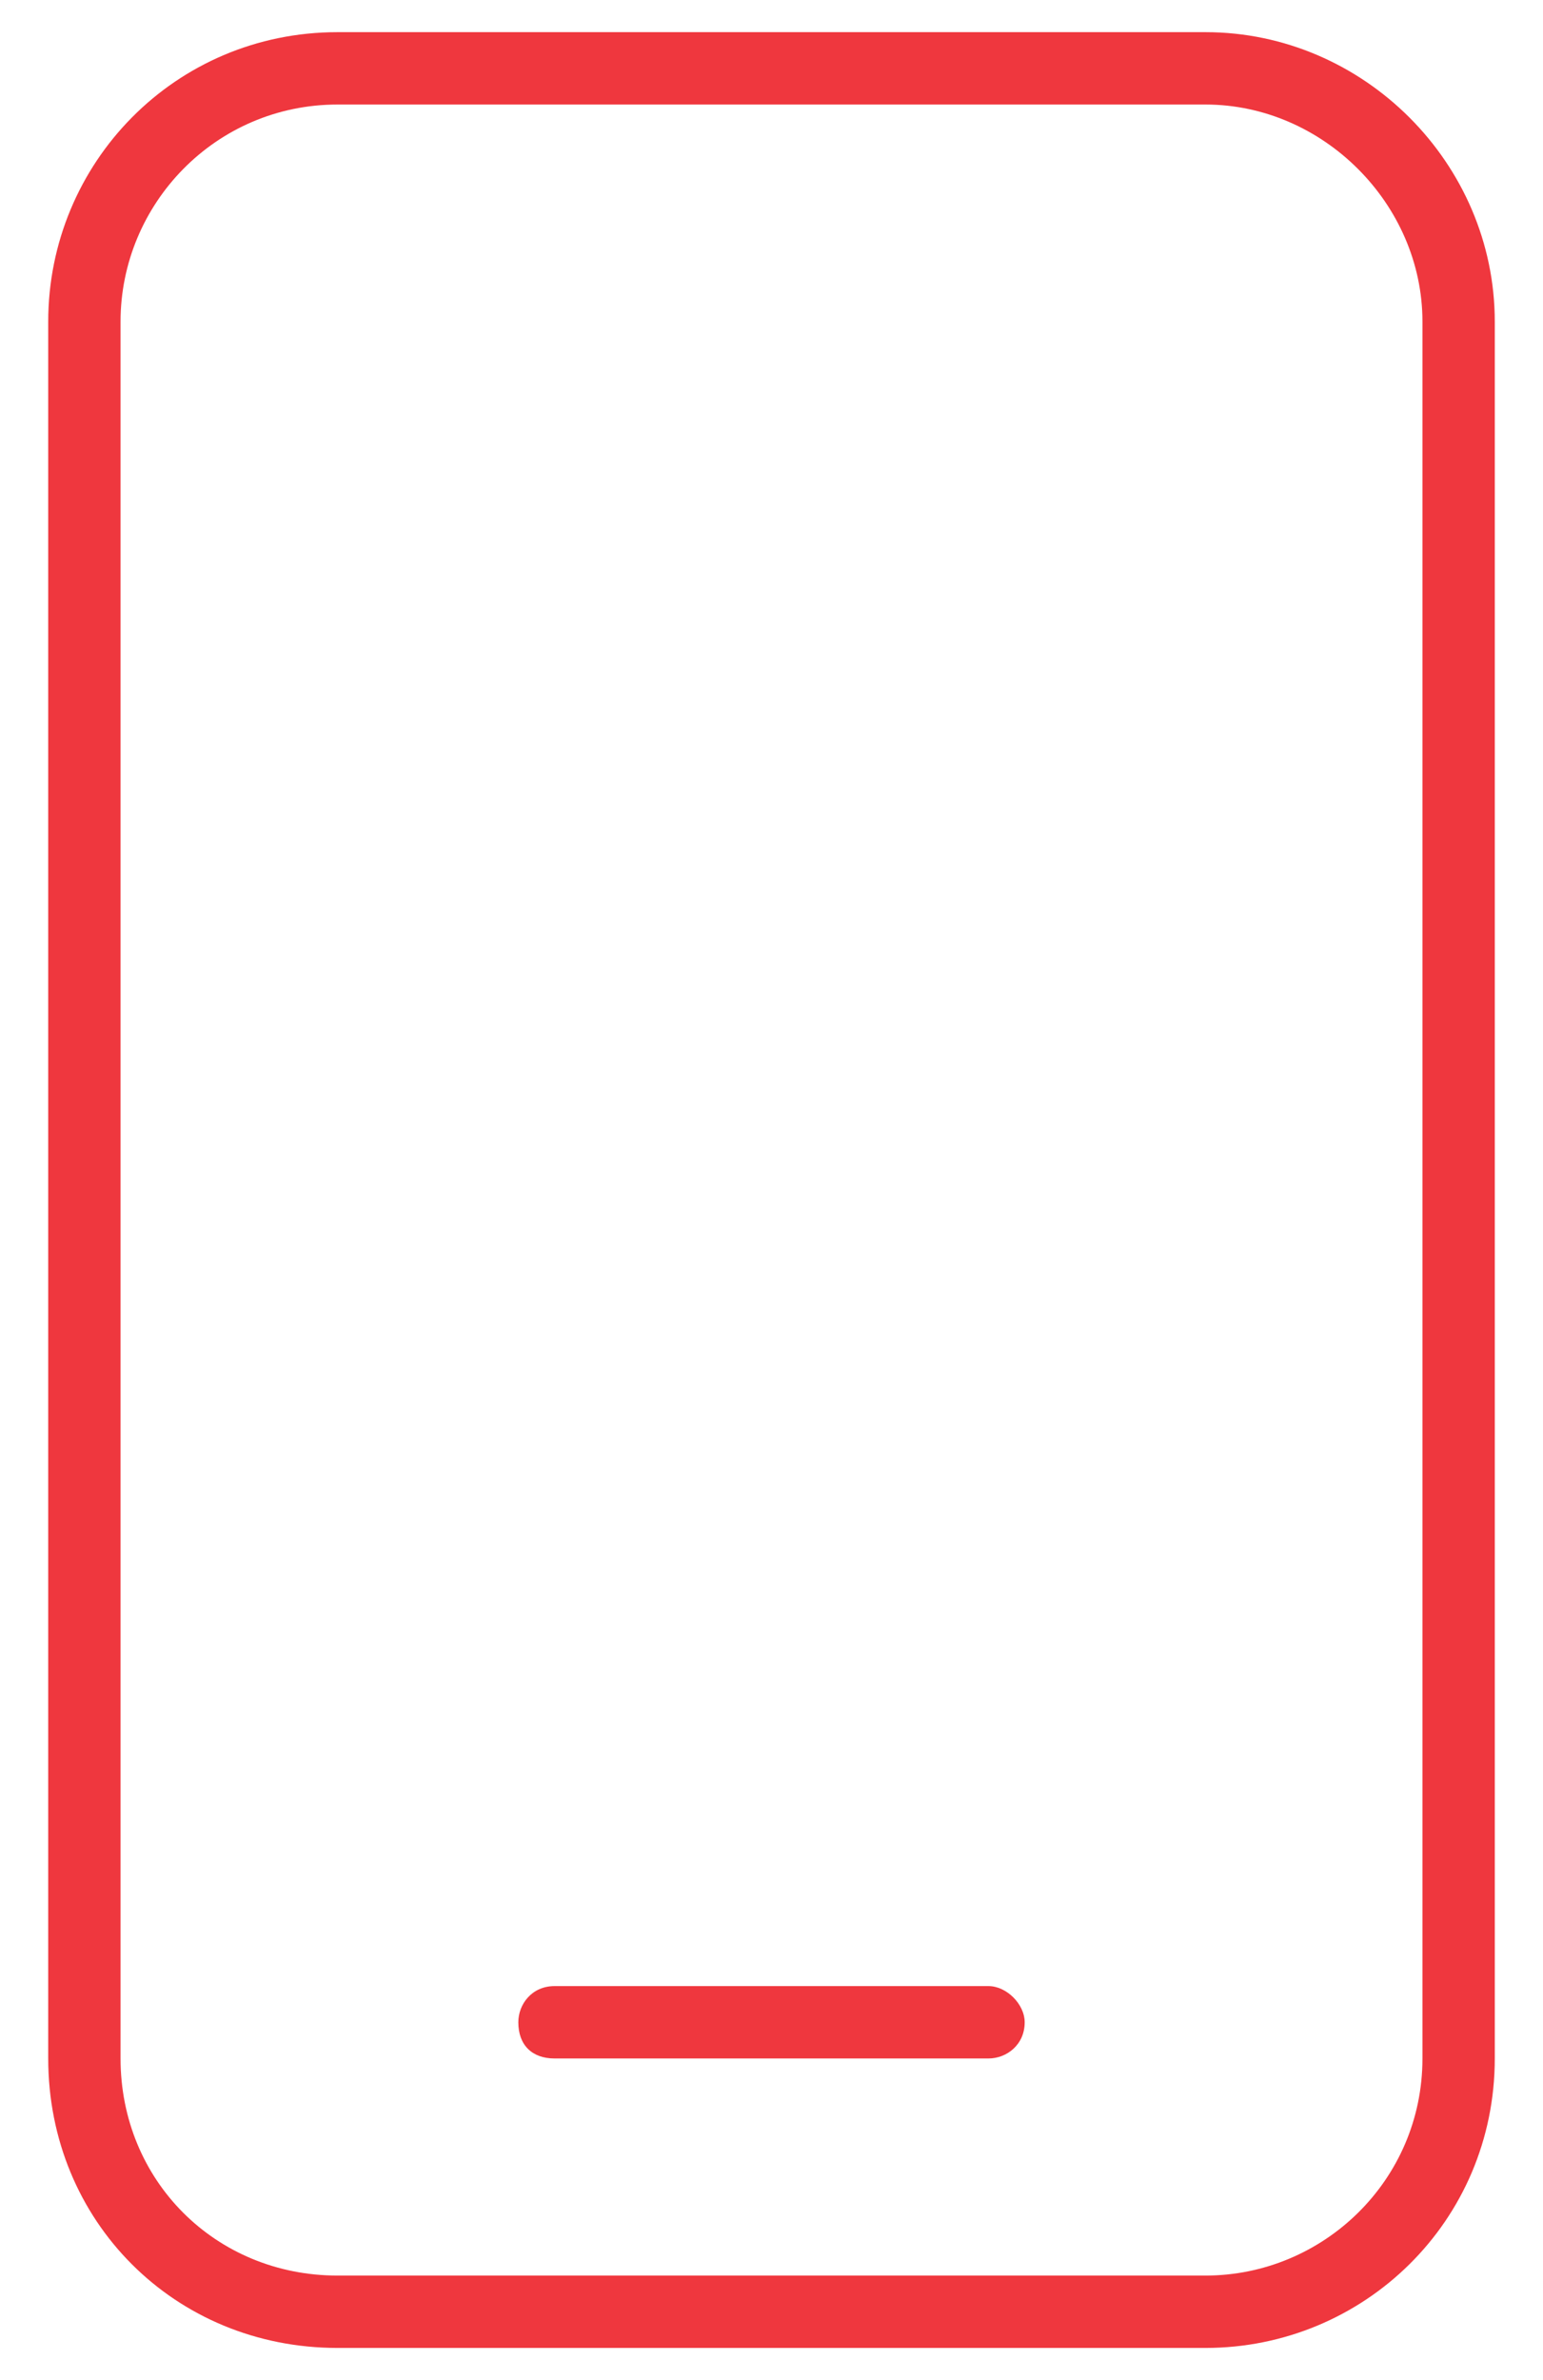 <svg width="24" height="37" viewBox="0 0 24 37" fill="none" xmlns="http://www.w3.org/2000/svg">
<path d="M5.25 1.625C3.352 1.625 1.875 3.172 1.875 5V32C1.875 33.898 3.352 35.375 5.25 35.375H18.75C20.578 35.375 22.125 33.898 22.125 32V5C22.125 3.172 20.578 1.625 18.75 1.625H5.25ZM0.75 5C0.75 2.539 2.719 0.5 5.25 0.5H18.75C21.211 0.5 23.25 2.539 23.25 5V32C23.25 34.531 21.211 36.5 18.75 36.5H5.25C2.719 36.5 0.75 34.531 0.75 32V5ZM8.625 30.875H15.375C15.656 30.875 15.938 31.156 15.938 31.438C15.938 31.789 15.656 32 15.375 32H8.625C8.273 32 8.062 31.789 8.062 31.438C8.062 31.156 8.273 30.875 8.625 30.875Z" fill="#EF373E"/>
</svg>
